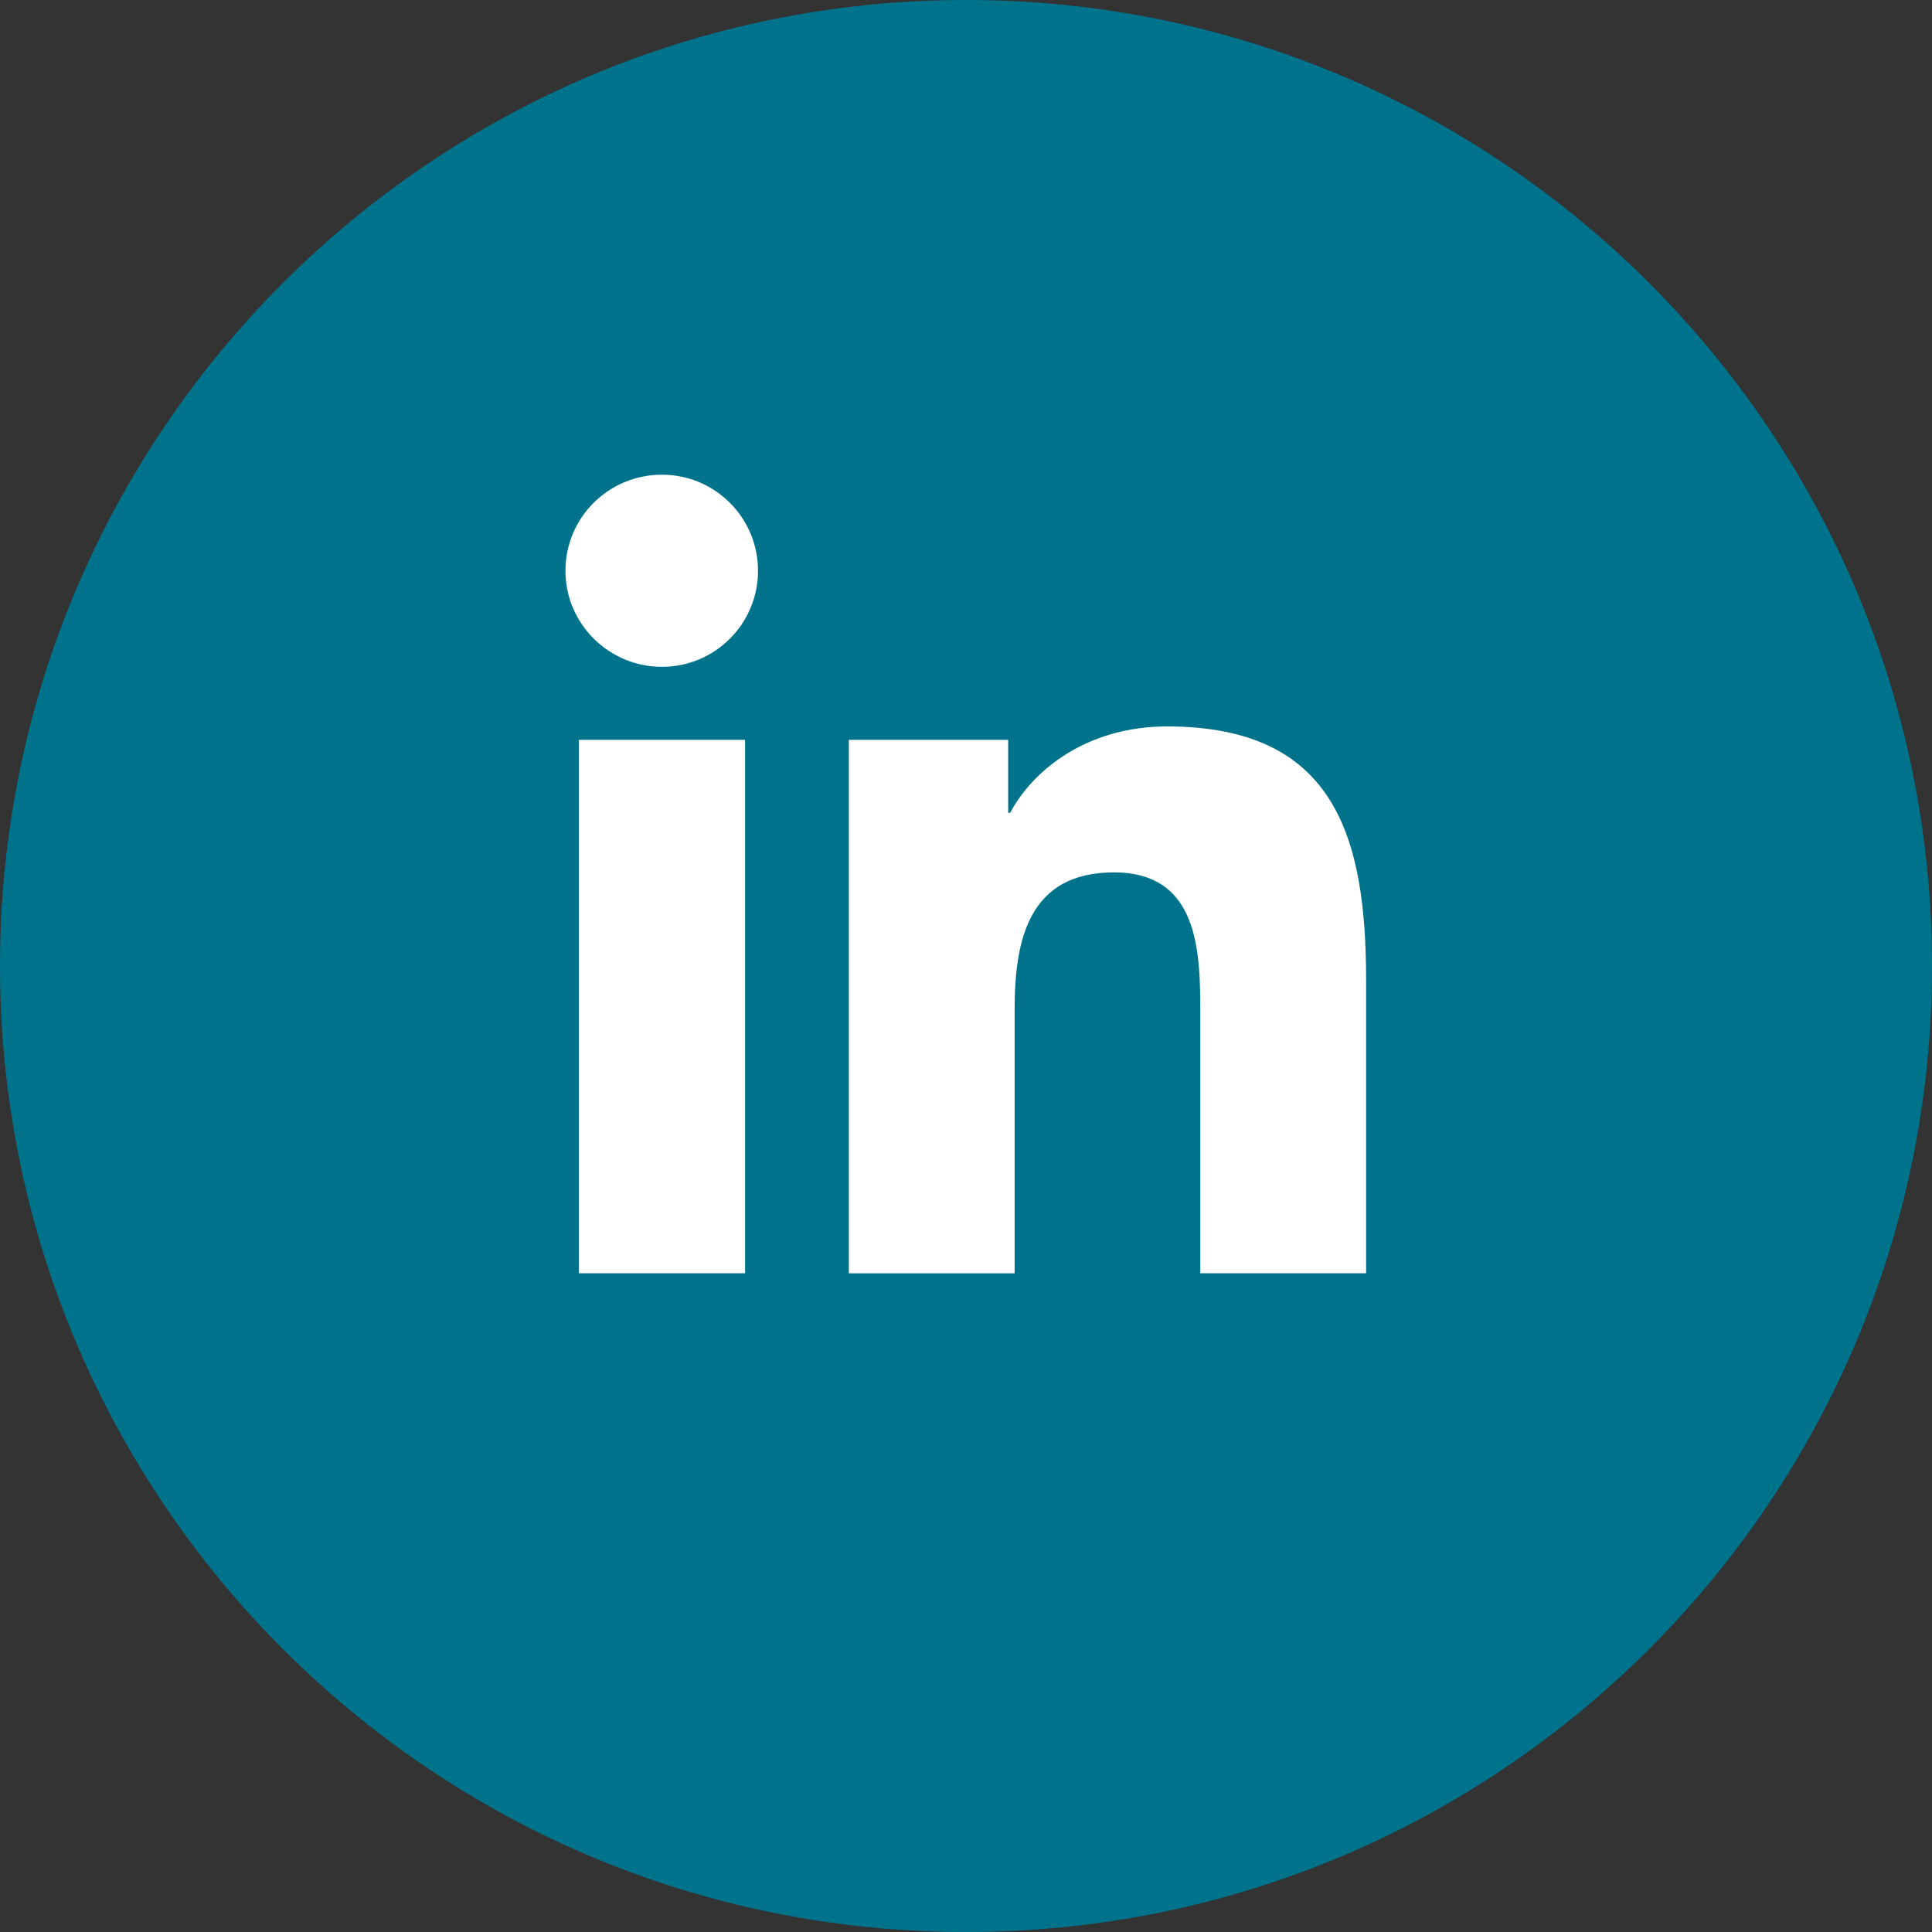<svg fill="none" height="40" viewBox="0 0 40 40" width="40" xmlns="http://www.w3.org/2000/svg" xmlns:xlink="http://www.w3.org/1999/xlink"><rect x="0" y="0" width="40" height="40" fill="#333333" stroke="none"/><clipPath id="a"><path d="m0 0h40v40h-40z"/></clipPath><g clip-path="url(#a)"><path d="m20 40c11.046 0 20-8.954 20-20s-8.954-20-20-20-20 8.954-20 20 8.954 20 20 20z" fill="#00738c"/><g fill="#fff"><path d="m11.985 15.317h3.441v11.045h-3.441zm1.72-5.489c1.099 0 1.989.89 1.989 1.989 0 1.099-.89 1.989-1.989 1.989-1.099 0-1.998-.89-1.998-1.989 0-1.099.89-1.989 1.998-1.989z"/><path d="m17.583 15.317h3.29v1.511h.042c.462-.873 1.578-1.788 3.248-1.788 3.475 0 4.121 2.283 4.121 5.262v6.06h-3.433v-5.371c0-1.284-.025-2.929-1.788-2.929s-2.056 1.393-2.056 2.837v5.464h-3.433v-11.045z"/></g></g></svg>